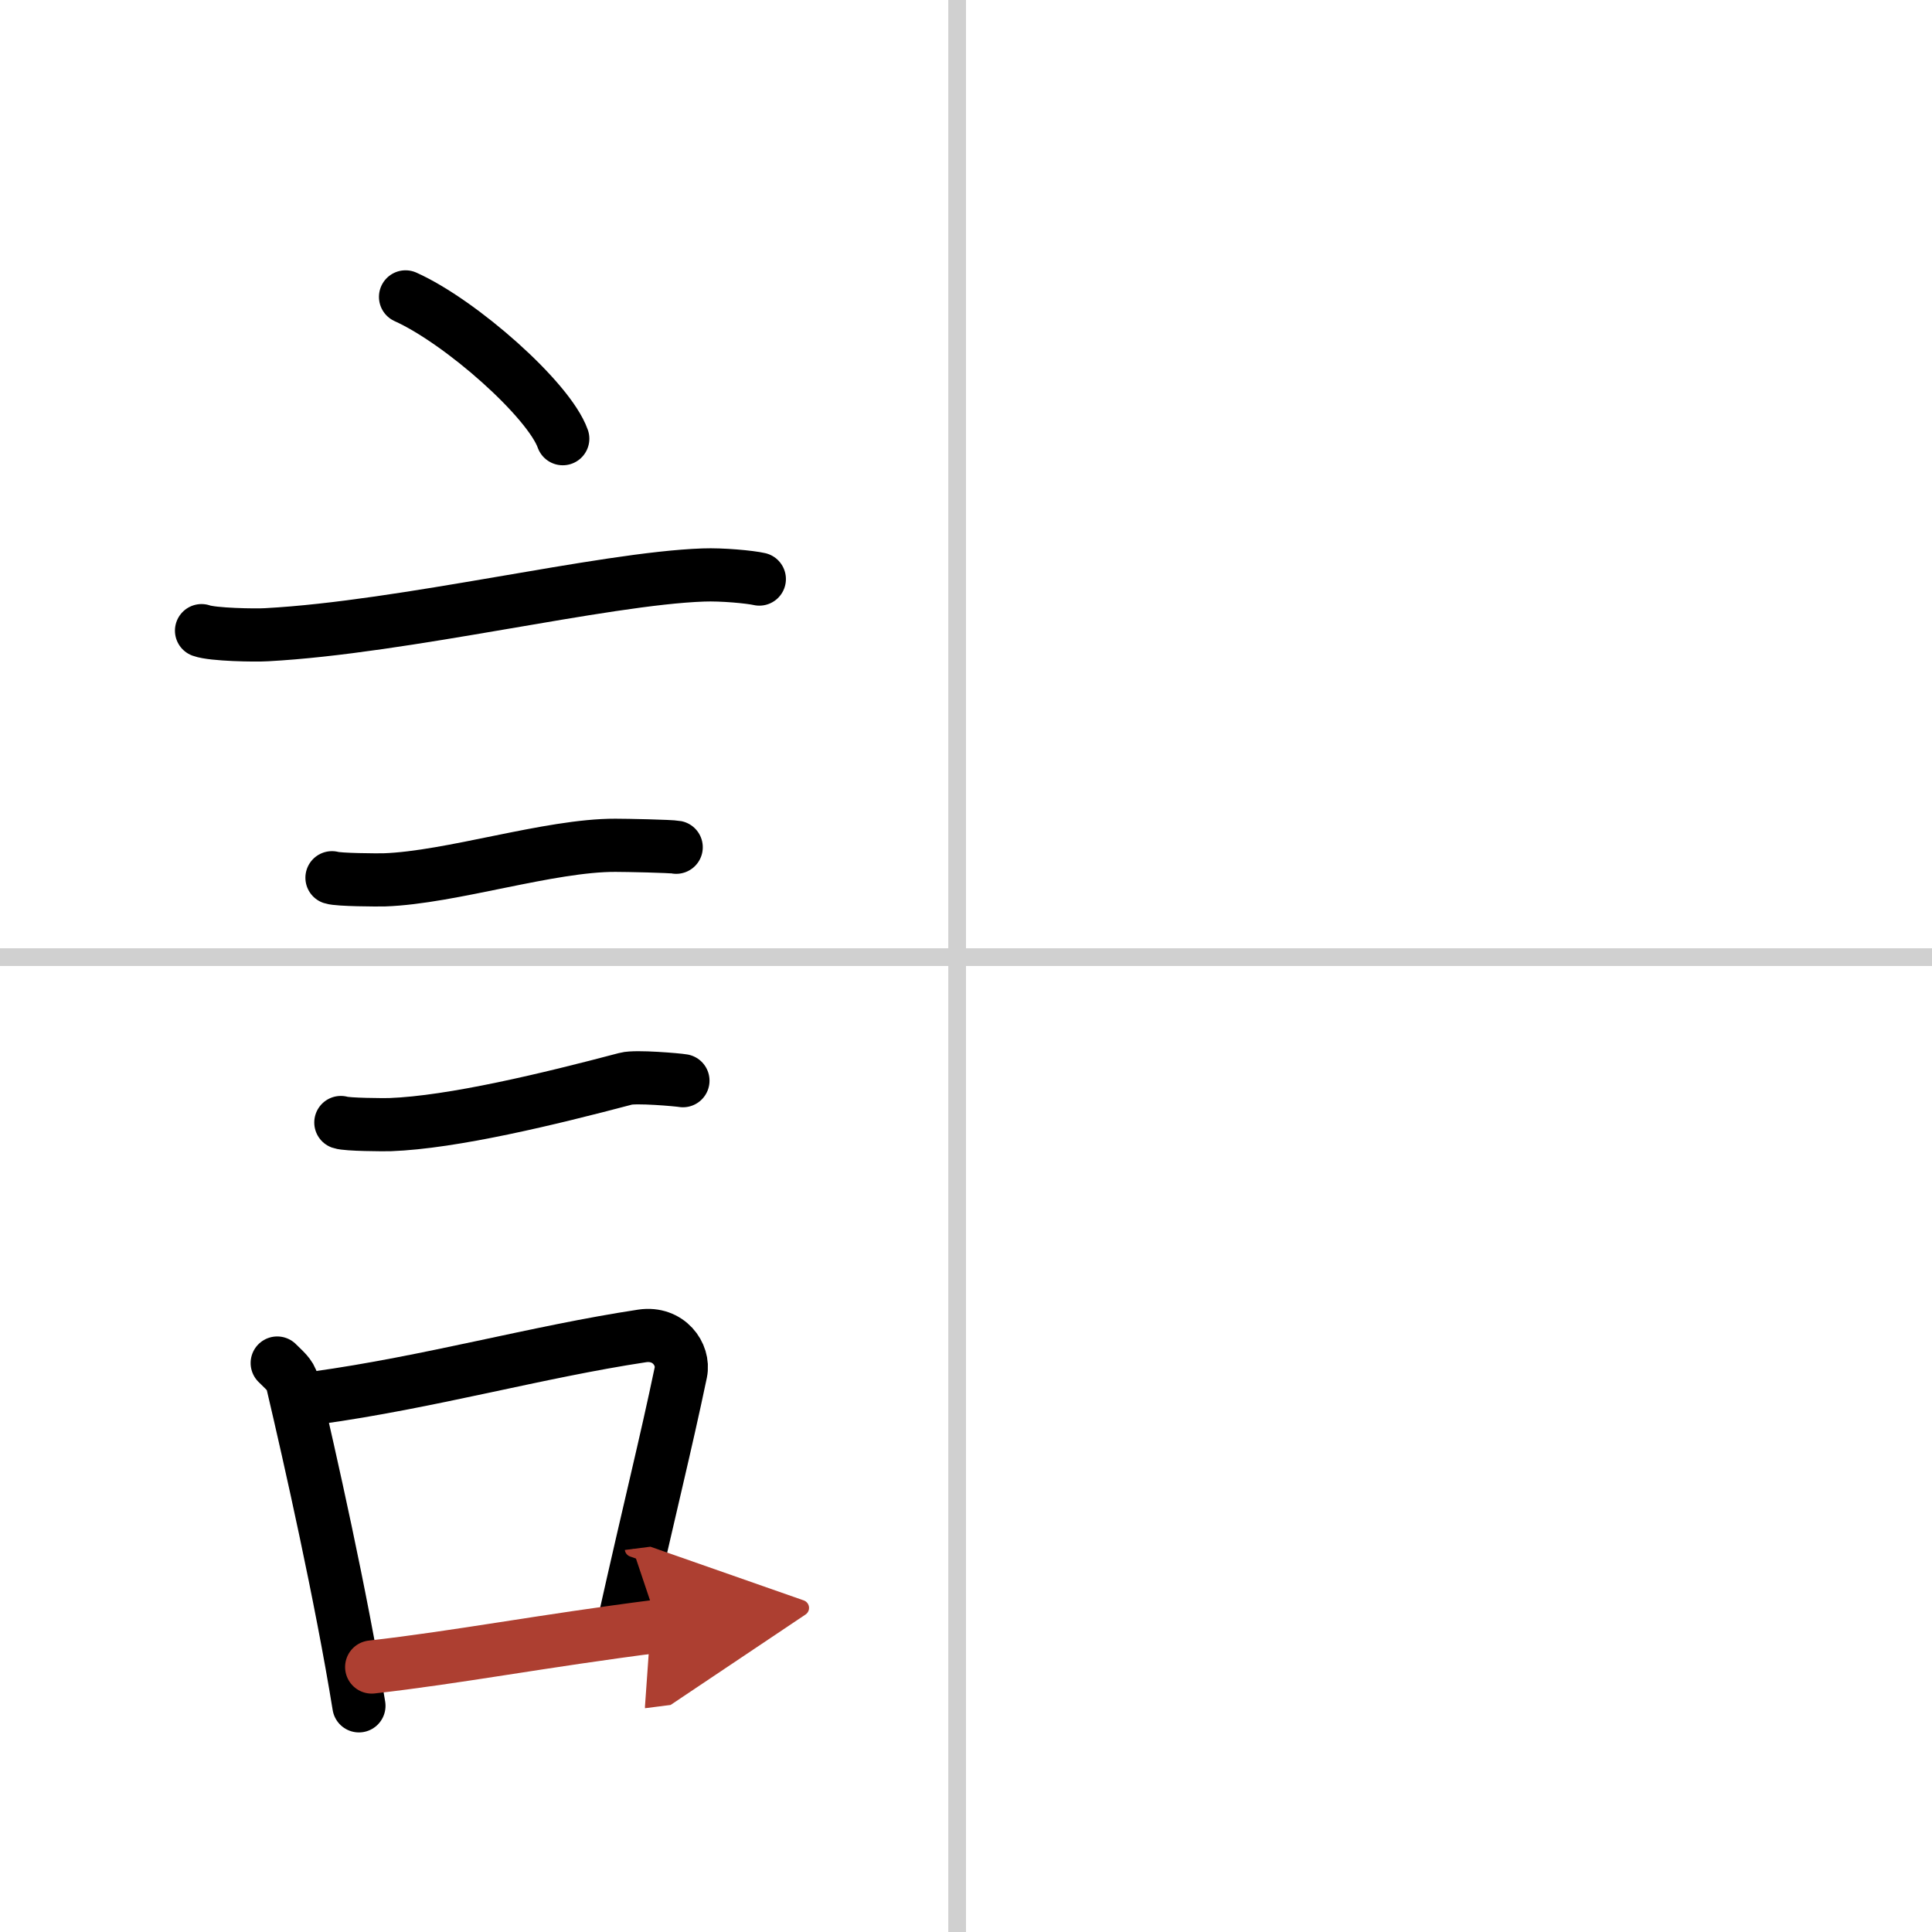 <svg width="400" height="400" viewBox="0 0 109 109" xmlns="http://www.w3.org/2000/svg"><defs><marker id="a" markerWidth="4" orient="auto" refX="1" refY="5" viewBox="0 0 10 10"><polyline points="0 0 10 5 0 10 1 5" fill="#ad3f31" stroke="#ad3f31"/></marker></defs><g fill="none" stroke="#000" stroke-linecap="round" stroke-linejoin="round" stroke-width="3"><rect width="100%" height="100%" fill="#fff" stroke="#fff"/><line x1="54" x2="54" y2="109" stroke="#d0d0d0" stroke-width="1"/><line x2="109" y1="54" y2="54" stroke="#d0d0d0" stroke-width="1"/><path d="m22.88 16.75c3.13 1.41 8.09 5.8 8.87 8"/><path d="m11.37 35.58c0.63 0.23 3.04 0.27 3.67 0.23 7.8-0.42 18.97-3.17 24.64-3.37 1.05-0.04 2.64 0.11 3.16 0.23"/><path d="m18.73 49.52c0.36 0.12 2.58 0.13 2.95 0.12 3.78-0.13 9.32-1.96 13.04-1.95 0.6 0 3.13 0.05 3.43 0.11"/><path d="m19.23 63.33c0.34 0.12 2.42 0.13 2.77 0.12 3.55-0.13 9-1.45 13.31-2.59 0.55-0.15 2.94 0.06 3.22 0.11"/><path d="m15.64 76.9c0.35 0.36 0.75 0.65 0.86 1.13 0.99 4.21 2.75 12.04 3.75 18.21"/><path d="m17.81 78.87c6.44-0.89 12.48-2.6 18.42-3.5 1.49-0.22 2.39 1.04 2.18 2.06-0.89 4.25-1.66 7.22-3.24 14.28"/><path d="m20.97 94.05c4.8-0.54 9.6-1.47 16.19-2.31" marker-end="url(#a)" stroke="#ad3f31"/></g></svg>
